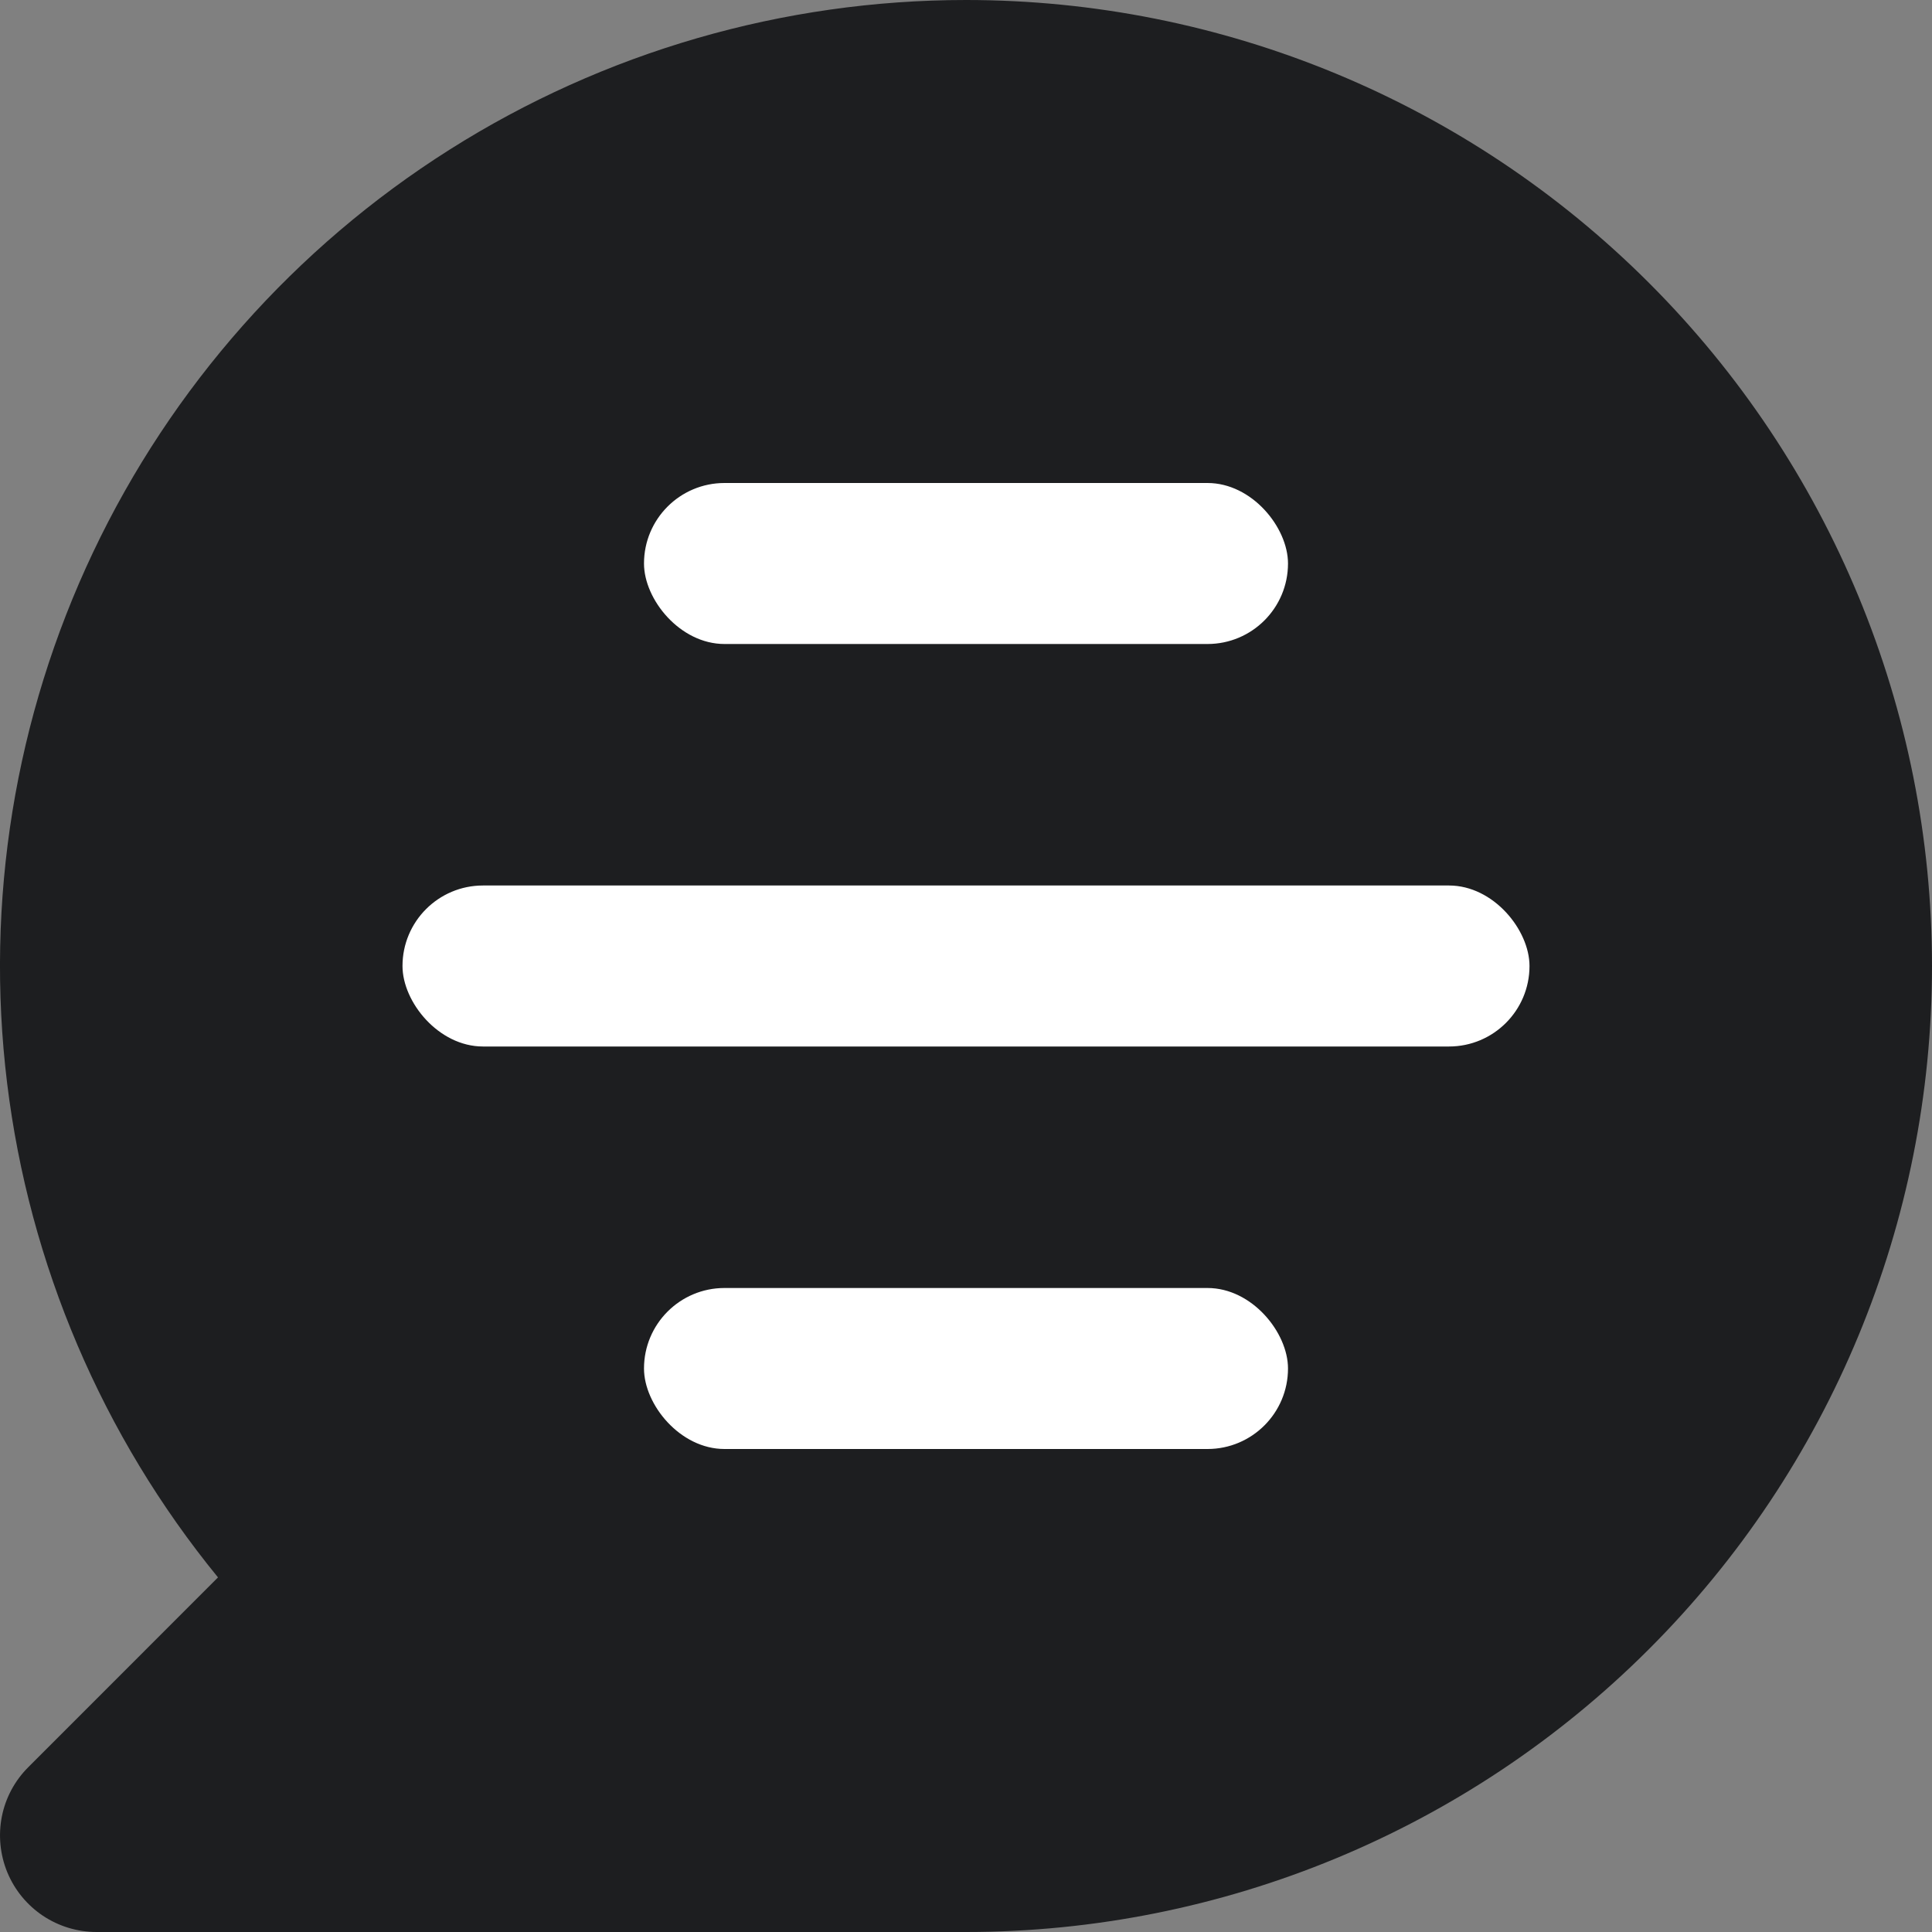 <svg width="24" height="24" viewBox="0 0 24 24" fill="none" xmlns="http://www.w3.org/2000/svg">
<rect x="0" y="0" width="24" height="24" fill="#808080" stroke="none"/>
<path d="M5.585 1.859C7.504 0.645 9.729 0 12 0C15.183 0 18.235 1.264 20.485 3.515C22.736 5.765 24 8.817 24 12C24 15.183 22.736 18.235 20.485 20.485C18.235 22.736 15.183 24 12 24H1.2C0.963 24 0.731 23.93 0.533 23.798C0.336 23.666 0.182 23.479 0.091 23.259C0.001 23.04 -0.023 22.799 0.023 22.566C0.069 22.333 0.184 22.119 0.352 21.952L2.708 19.595C1.271 17.836 0.363 15.706 0.088 13.452C-0.187 11.197 0.184 8.911 1.157 6.859C2.13 4.807 3.666 3.073 5.585 1.859Z" fill="#1D1E20"/>
<rect x="8" y="6" width="8" height="2" rx="1" fill="white"/>
<rect x="8" y="16" width="8" height="2" rx="1" fill="white"/>
<rect x="5" y="11" width="14" height="2" rx="1" fill="white"/>
</svg>
